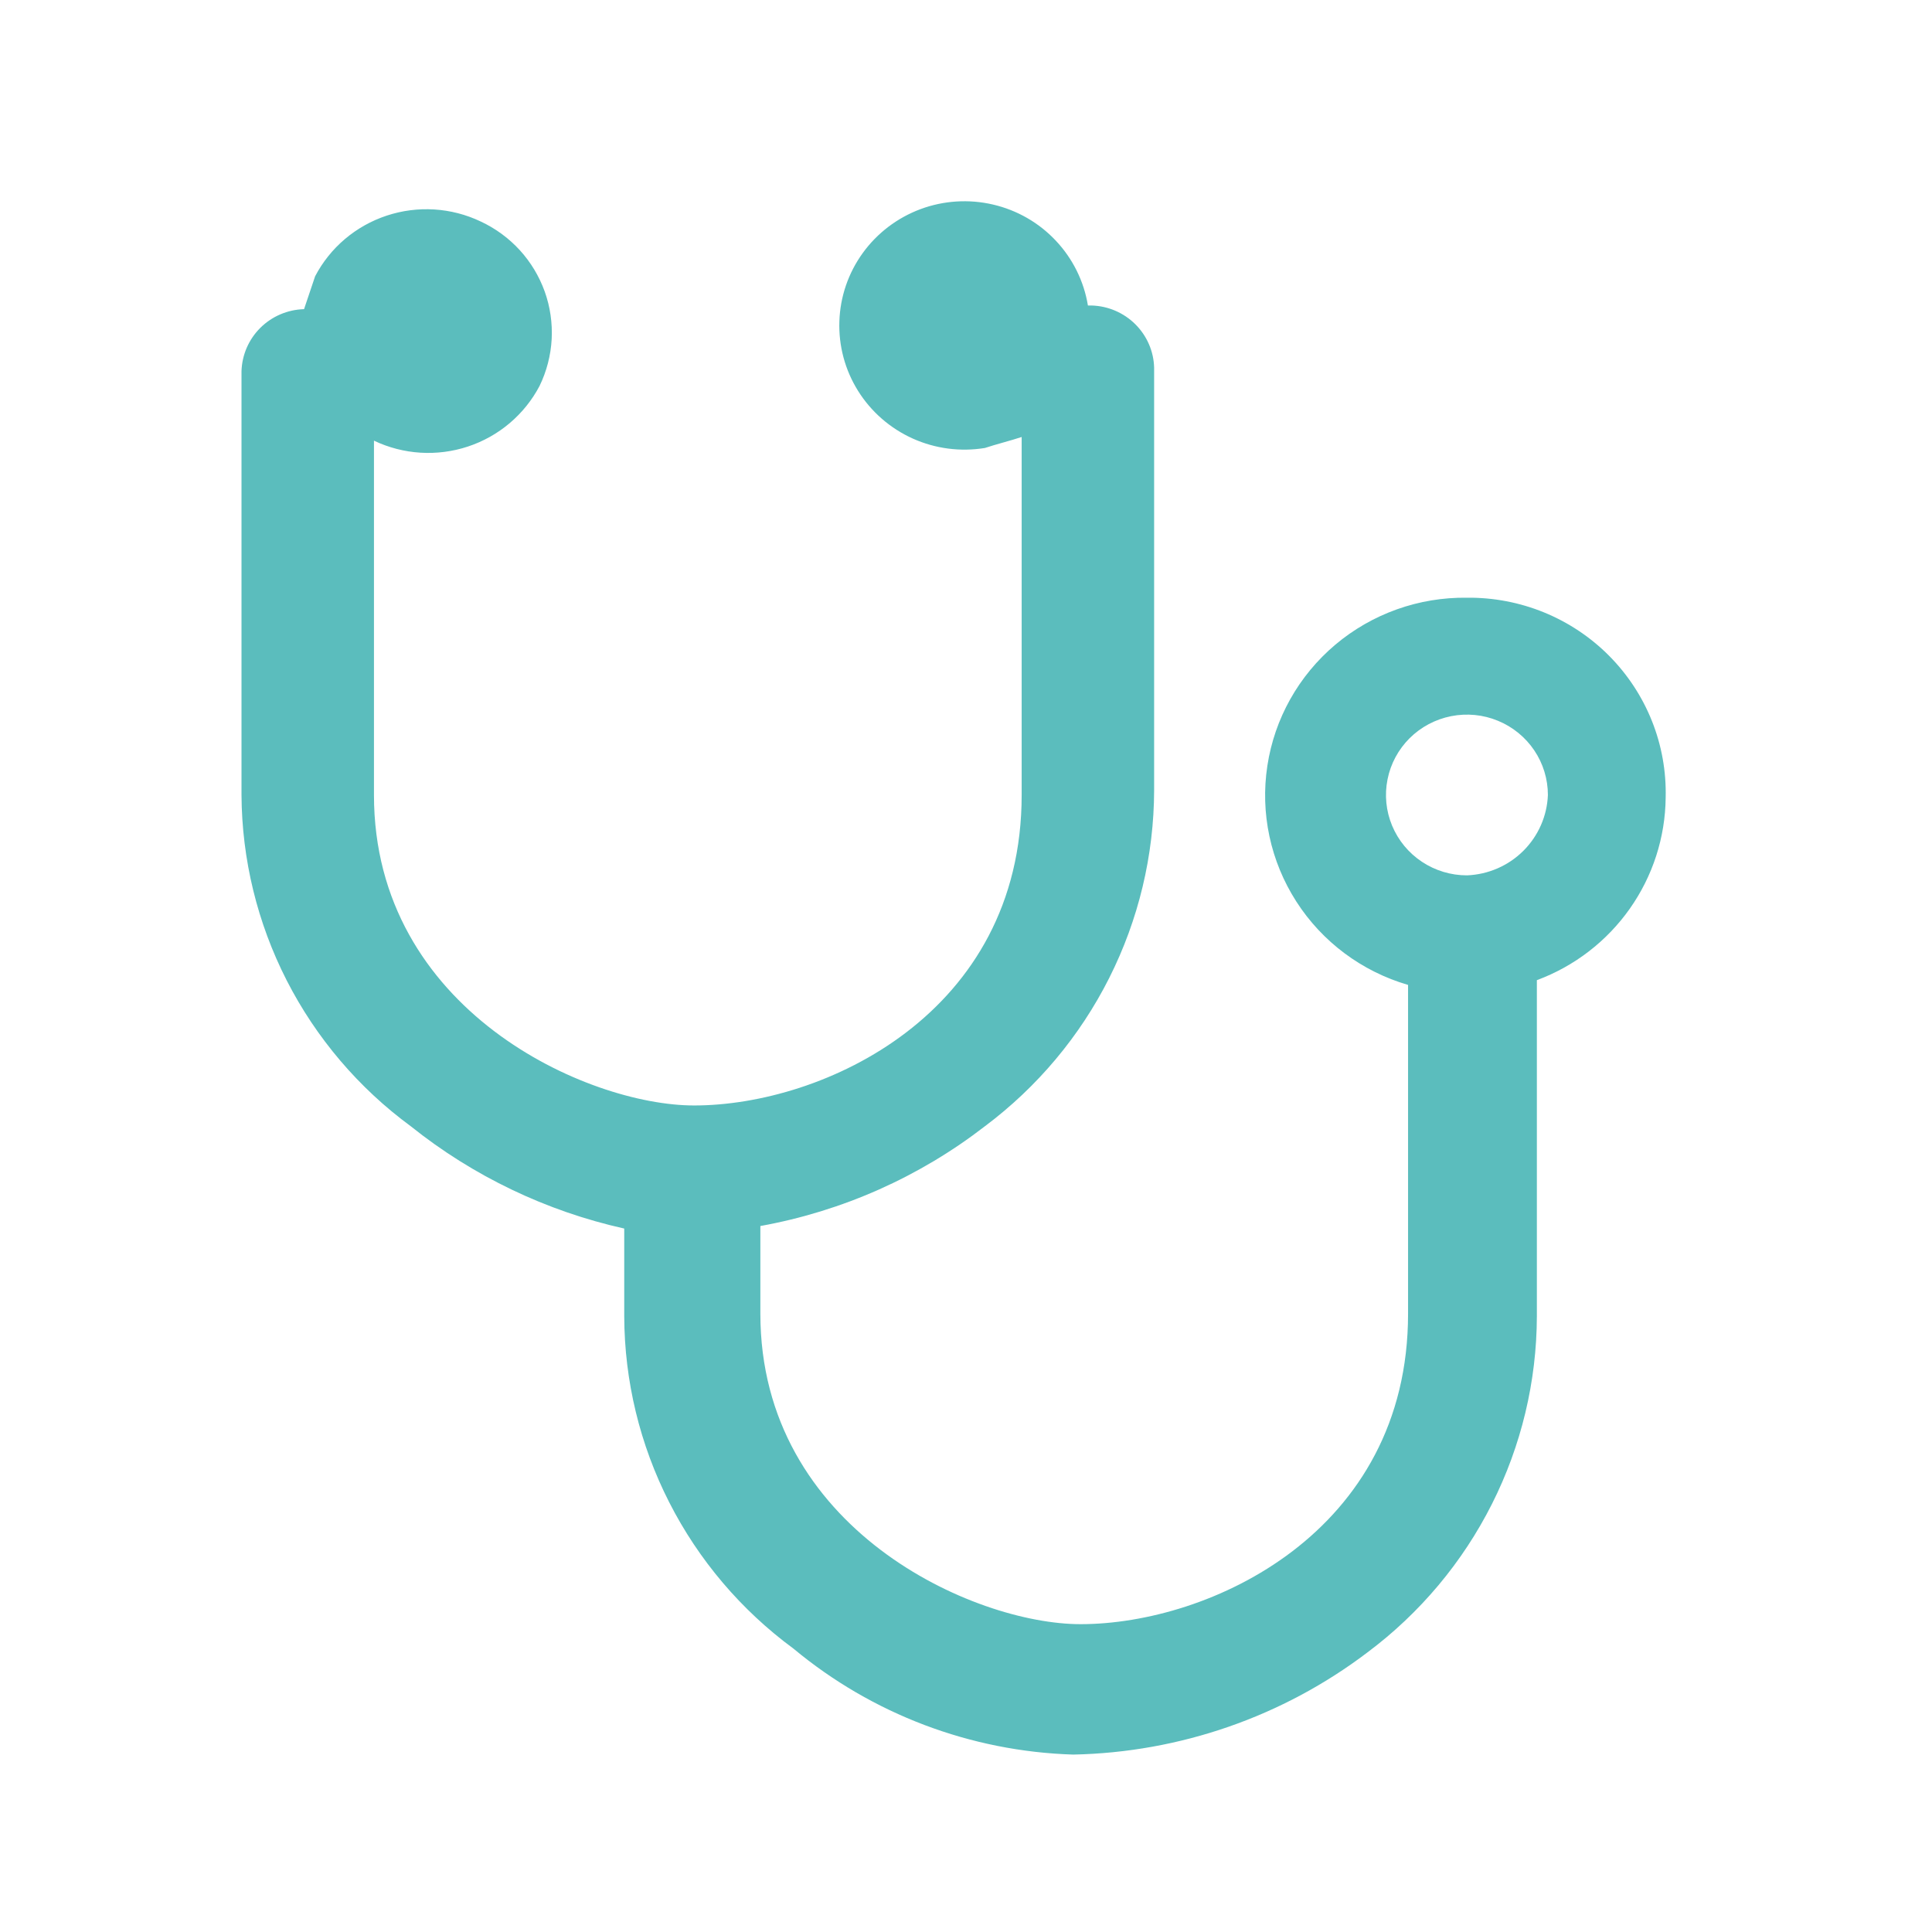 <?xml version="1.0" encoding="UTF-8"?>
<svg xmlns="http://www.w3.org/2000/svg" width="48" height="48" viewBox="0 0 48 48" fill="#5bbdbd" data-library="gosweb_med" data-icon="Otdelenia" data-color="#5bbdbd">
  <path d="M36.446 14.85C35.25 14.834 34.089 15.248 33.177 16.016C32.266 16.784 31.665 17.853 31.487 19.027C31.308 20.2 31.564 21.398 32.207 22.399C32.849 23.4 33.836 24.136 34.983 24.47V32.638C34.983 38.083 30.046 40.352 26.846 40.352C24.194 40.352 18.891 37.993 18.891 32.638V30.46C20.925 30.093 22.838 29.243 24.469 27.982C25.771 27.007 26.829 25.746 27.558 24.298C28.288 22.849 28.67 21.253 28.674 19.633V9.133C28.663 8.727 28.495 8.342 28.206 8.055C27.917 7.768 27.529 7.602 27.12 7.59H27.029C26.93 6.987 26.653 6.427 26.233 5.981C25.814 5.534 25.27 5.221 24.671 5.082C24.072 4.942 23.445 4.982 22.869 5.196C22.293 5.411 21.794 5.79 21.435 6.286C21.076 6.782 20.874 7.372 20.854 7.983C20.833 8.593 20.995 9.196 21.32 9.714C21.645 10.233 22.118 10.644 22.678 10.896C23.238 11.148 23.862 11.229 24.469 11.13C24.743 11.039 25.109 10.948 25.383 10.857V19.751C25.383 25.196 20.446 27.465 17.246 27.465C14.594 27.465 9.291 25.105 9.291 19.751V10.948C10.021 11.296 10.858 11.348 11.626 11.094C12.394 10.84 13.032 10.299 13.406 9.587C13.582 9.224 13.684 8.829 13.706 8.427C13.727 8.024 13.669 7.622 13.533 7.242C13.396 6.862 13.186 6.513 12.913 6.214C12.64 5.916 12.31 5.674 11.943 5.503C11.213 5.155 10.376 5.103 9.608 5.357C8.84 5.611 8.202 6.151 7.829 6.864L7.554 7.681C7.146 7.692 6.757 7.858 6.468 8.145C6.179 8.432 6.012 8.818 6 9.224V19.751C6.009 21.353 6.394 22.931 7.124 24.36C7.854 25.788 8.909 27.029 10.206 27.982C11.755 29.221 13.569 30.09 15.509 30.523V32.702C15.514 34.308 15.896 35.891 16.627 37.325C17.357 38.759 18.414 40.004 19.714 40.96C21.668 42.586 24.115 43.513 26.663 43.592C29.311 43.539 31.873 42.649 33.977 41.051C35.28 40.076 36.337 38.815 37.067 37.366C37.797 35.918 38.179 34.321 38.183 32.702V24.352C39.116 24.006 39.921 23.386 40.492 22.576C41.063 21.766 41.374 20.803 41.383 19.815C41.399 19.164 41.283 18.516 41.041 17.911C40.799 17.306 40.437 16.755 39.977 16.292C39.516 15.828 38.965 15.462 38.359 15.214C37.752 14.967 37.102 14.843 36.446 14.85V14.85ZM36.446 21.748C36.048 21.748 35.659 21.631 35.328 21.411C34.997 21.192 34.74 20.88 34.587 20.515C34.435 20.15 34.395 19.749 34.473 19.362C34.55 18.974 34.742 18.619 35.023 18.339C35.305 18.06 35.663 17.87 36.053 17.793C36.444 17.716 36.848 17.755 37.215 17.907C37.583 18.058 37.897 18.314 38.118 18.642C38.339 18.97 38.457 19.356 38.457 19.751C38.437 20.274 38.218 20.77 37.846 21.14C37.473 21.511 36.973 21.727 36.446 21.748Z"></path>
</svg>
